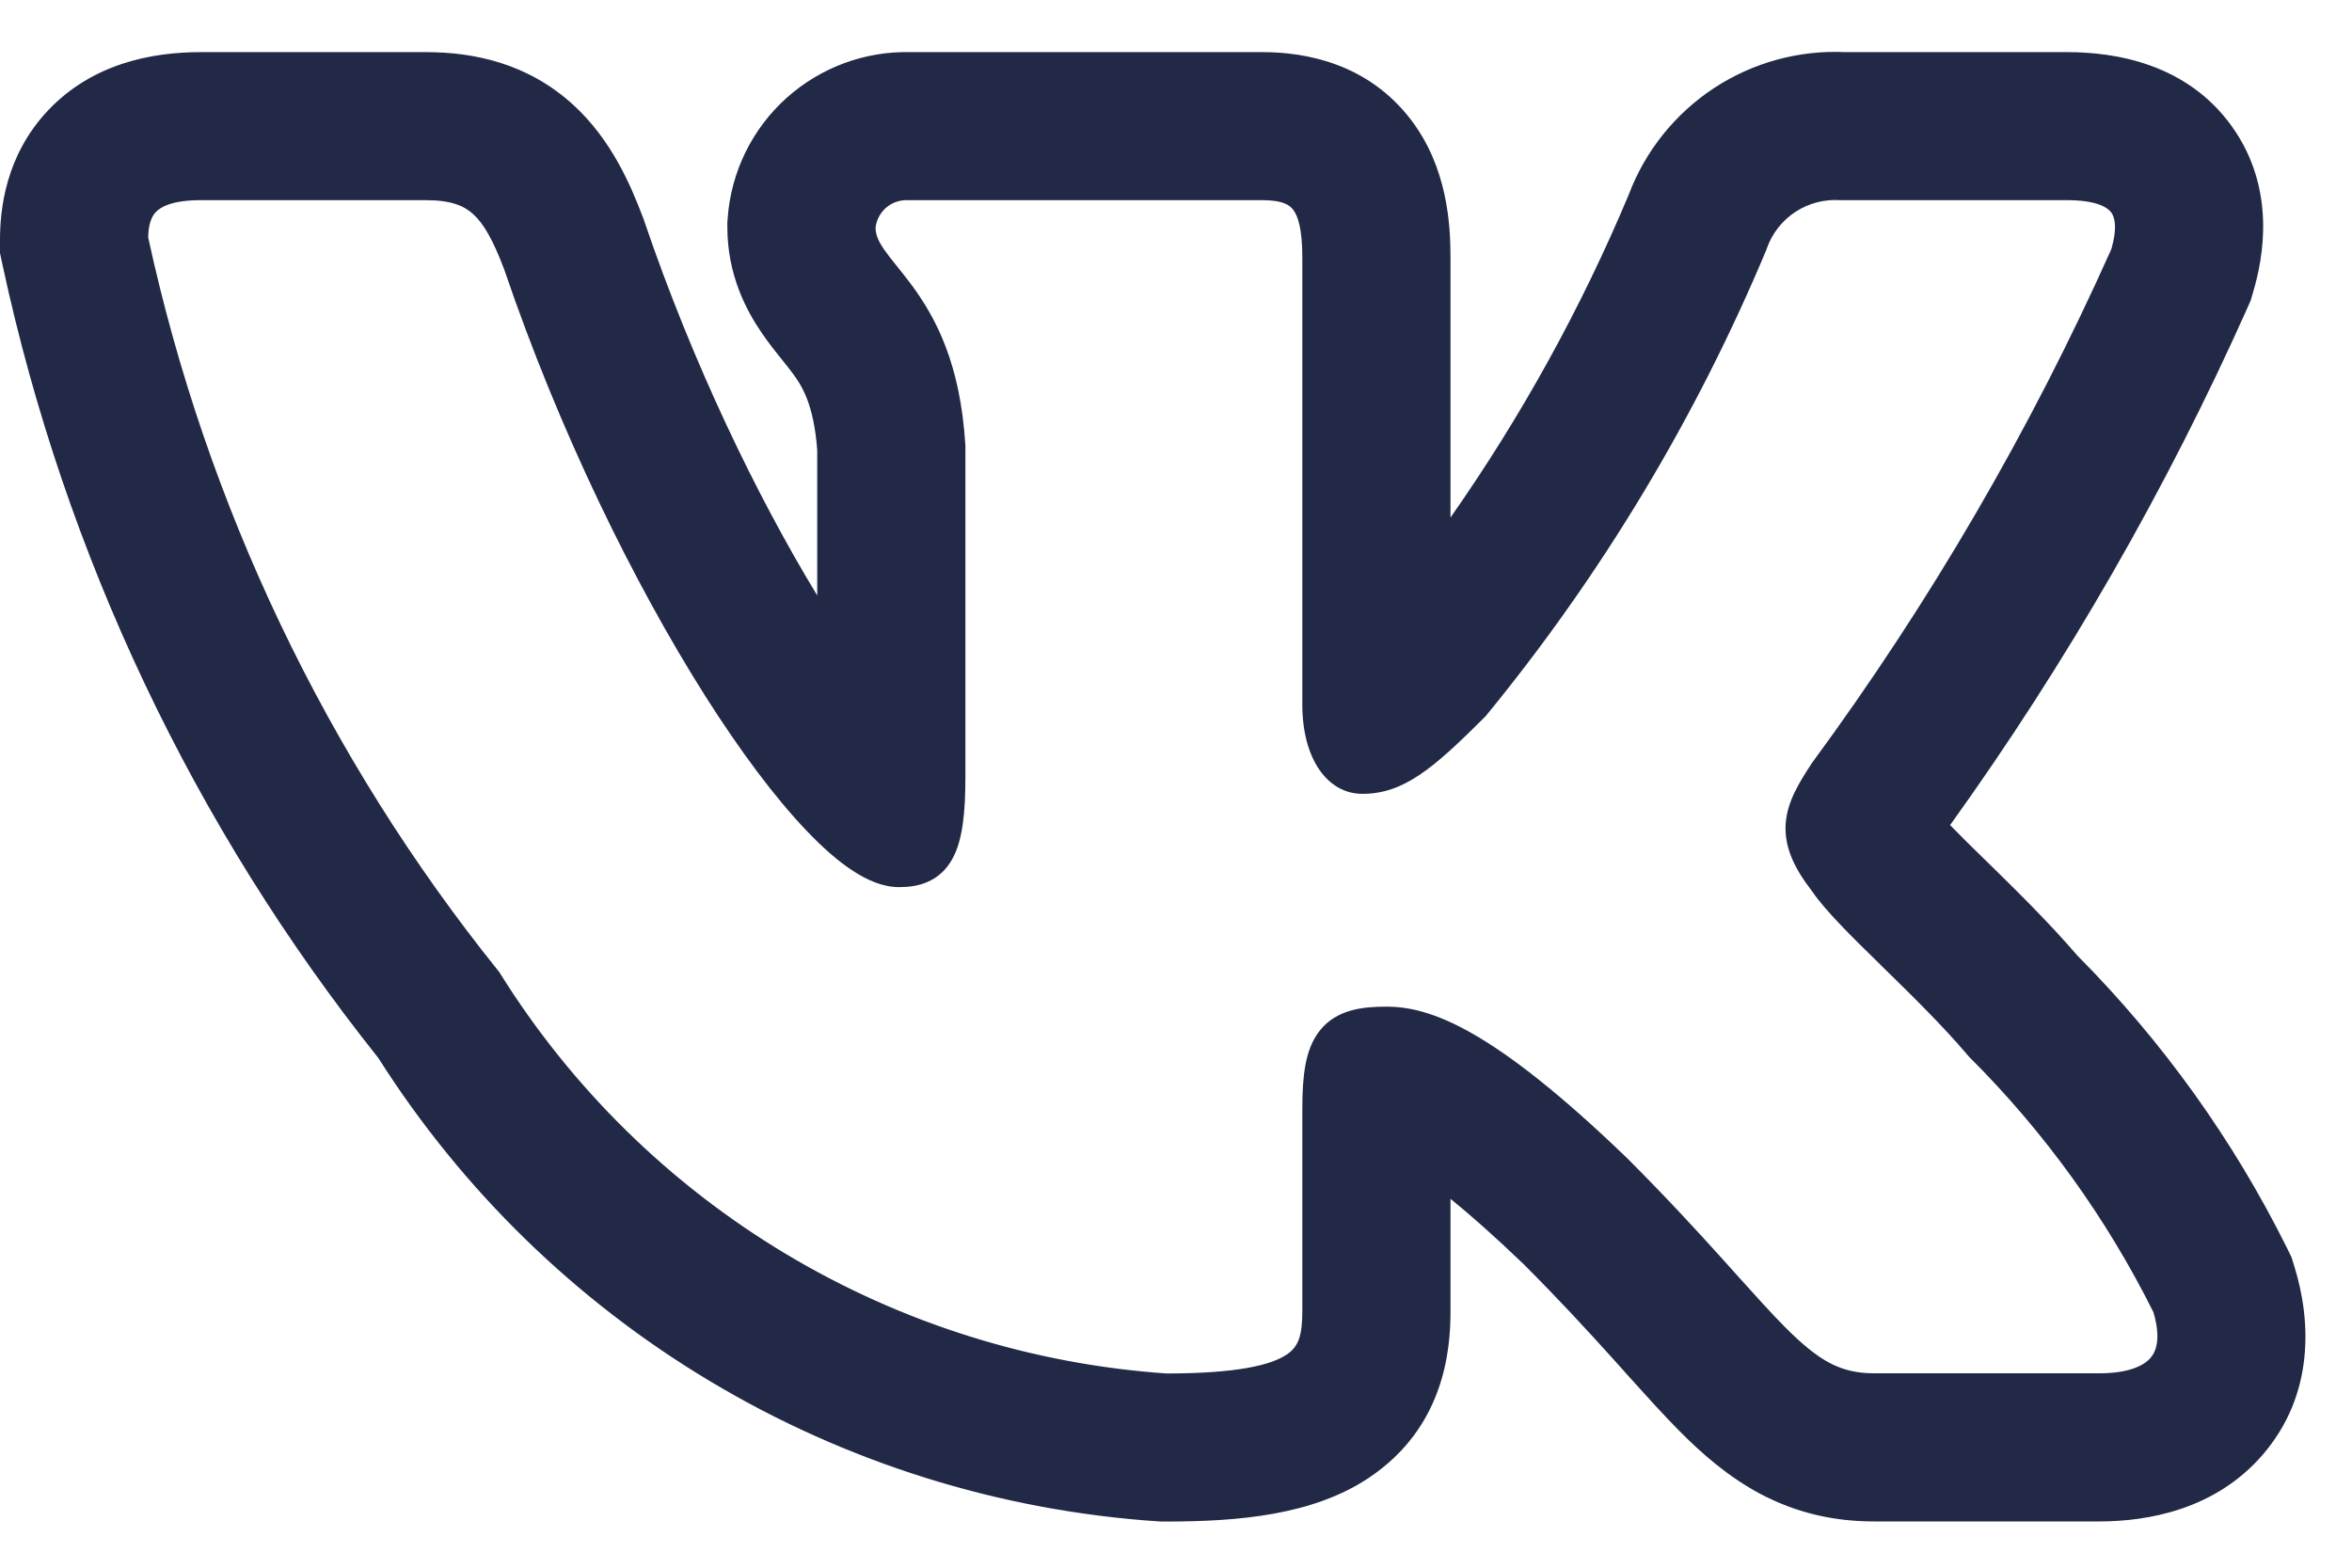 <svg width="24" height="16" viewBox="0 0 24 16" fill="none" xmlns="http://www.w3.org/2000/svg">
<path fill-rule="evenodd" clip-rule="evenodd" d="M23.338 12.74C22.79 11.636 22.067 10.627 21.198 9.753C20.903 9.409 20.556 9.07 20.286 8.805L20.248 8.768C20.108 8.632 19.993 8.518 19.899 8.421C21.086 6.769 22.103 5 22.933 3.142L22.966 3.067L22.989 2.988C23.099 2.623 23.224 1.927 22.78 1.298C22.321 0.649 21.586 0.532 21.093 0.532H18.829C18.356 0.51 17.889 0.638 17.493 0.897C17.094 1.159 16.788 1.54 16.62 1.986C16.133 3.148 15.522 4.253 14.801 5.282V2.628C14.801 2.285 14.768 1.711 14.401 1.227C13.961 0.647 13.325 0.532 12.883 0.532H9.29C8.827 0.521 8.377 0.687 8.03 0.996C7.676 1.312 7.459 1.754 7.425 2.228L7.422 2.273V2.318C7.422 2.807 7.616 3.168 7.771 3.395C7.84 3.497 7.914 3.589 7.961 3.648L7.972 3.661C8.022 3.724 8.055 3.765 8.089 3.811C8.177 3.93 8.303 4.115 8.339 4.593V6.077C7.72 5.059 7.066 3.704 6.574 2.256L6.567 2.234L6.558 2.212C6.436 1.891 6.239 1.424 5.845 1.066C5.385 0.648 4.841 0.532 4.346 0.532H2.048C1.547 0.532 0.944 0.649 0.493 1.124C0.05 1.591 0 2.151 0 2.449V2.583L0.028 2.714C0.665 5.668 1.976 8.435 3.86 10.797C4.714 12.144 5.871 13.273 7.239 14.093C8.629 14.927 10.197 15.418 11.814 15.527L11.856 15.529H11.899C12.63 15.529 13.393 15.466 13.966 15.084C14.74 14.568 14.801 13.777 14.801 13.382V12.235C14.999 12.396 15.245 12.612 15.547 12.902C15.912 13.267 16.202 13.583 16.451 13.859L16.584 14.007L16.584 14.008C16.778 14.223 16.968 14.435 17.141 14.609C17.359 14.828 17.628 15.069 17.965 15.248C18.331 15.441 18.714 15.528 19.122 15.528H21.421C21.906 15.528 22.601 15.413 23.089 14.847C23.621 14.23 23.581 13.473 23.413 12.929L23.383 12.832L23.338 12.74ZM17.573 12.846C17.314 12.559 17.002 12.219 16.608 11.825L16.605 11.822C15.238 10.504 14.599 10.274 14.148 10.274C13.907 10.274 13.642 10.301 13.469 10.516C13.388 10.617 13.345 10.74 13.321 10.867C13.297 10.995 13.289 11.144 13.289 11.314V13.382C13.289 13.639 13.247 13.747 13.128 13.826C12.97 13.931 12.631 14.017 11.907 14.018C10.532 13.924 9.198 13.505 8.016 12.796C6.832 12.086 5.833 11.105 5.102 9.933L5.094 9.92L5.084 9.908C3.329 7.724 2.107 5.161 1.512 2.423C1.515 2.291 1.544 2.213 1.59 2.164C1.638 2.114 1.754 2.043 2.048 2.043H4.346C4.601 2.043 4.734 2.099 4.829 2.186C4.937 2.284 5.031 2.45 5.144 2.747C5.708 4.406 6.471 5.957 7.193 7.098C7.554 7.668 7.91 8.143 8.23 8.478C8.39 8.646 8.546 8.785 8.696 8.883C8.841 8.979 9.005 9.054 9.173 9.054C9.262 9.054 9.367 9.045 9.467 9C9.575 8.953 9.659 8.873 9.718 8.766C9.822 8.578 9.851 8.298 9.851 7.932V4.542L9.85 4.534C9.798 3.709 9.549 3.245 9.307 2.915C9.254 2.843 9.201 2.778 9.155 2.72L9.143 2.705C9.092 2.642 9.052 2.591 9.019 2.543C8.959 2.455 8.936 2.393 8.934 2.327C8.942 2.249 8.979 2.176 9.038 2.123C9.099 2.069 9.179 2.04 9.261 2.043H12.883C13.091 2.043 13.161 2.094 13.196 2.141C13.246 2.206 13.289 2.342 13.289 2.628V7.193C13.289 7.735 13.539 8.102 13.902 8.102C14.319 8.102 14.62 7.849 15.147 7.322L15.156 7.313L15.164 7.304C16.344 5.865 17.308 4.262 18.026 2.545L18.03 2.532C18.084 2.38 18.187 2.25 18.321 2.162C18.456 2.074 18.616 2.032 18.776 2.043L18.785 2.043H21.093C21.408 2.043 21.512 2.124 21.545 2.171C21.581 2.221 21.606 2.329 21.545 2.541C20.718 4.392 19.694 6.149 18.493 7.782L18.485 7.794C18.369 7.972 18.241 8.17 18.222 8.396C18.202 8.64 18.308 8.861 18.492 9.098C18.626 9.296 18.903 9.567 19.184 9.842L19.21 9.868C19.505 10.156 19.824 10.469 20.08 10.771L20.087 10.779L20.094 10.787C20.858 11.548 21.493 12.428 21.974 13.393C22.051 13.656 22.004 13.79 21.944 13.859C21.874 13.94 21.718 14.016 21.421 14.016H19.122C18.942 14.016 18.803 13.98 18.671 13.911C18.533 13.838 18.391 13.722 18.213 13.543C18.07 13.399 17.913 13.224 17.722 13.012C17.675 12.959 17.625 12.904 17.573 12.846Z" fill="#212946"/>
</svg>
